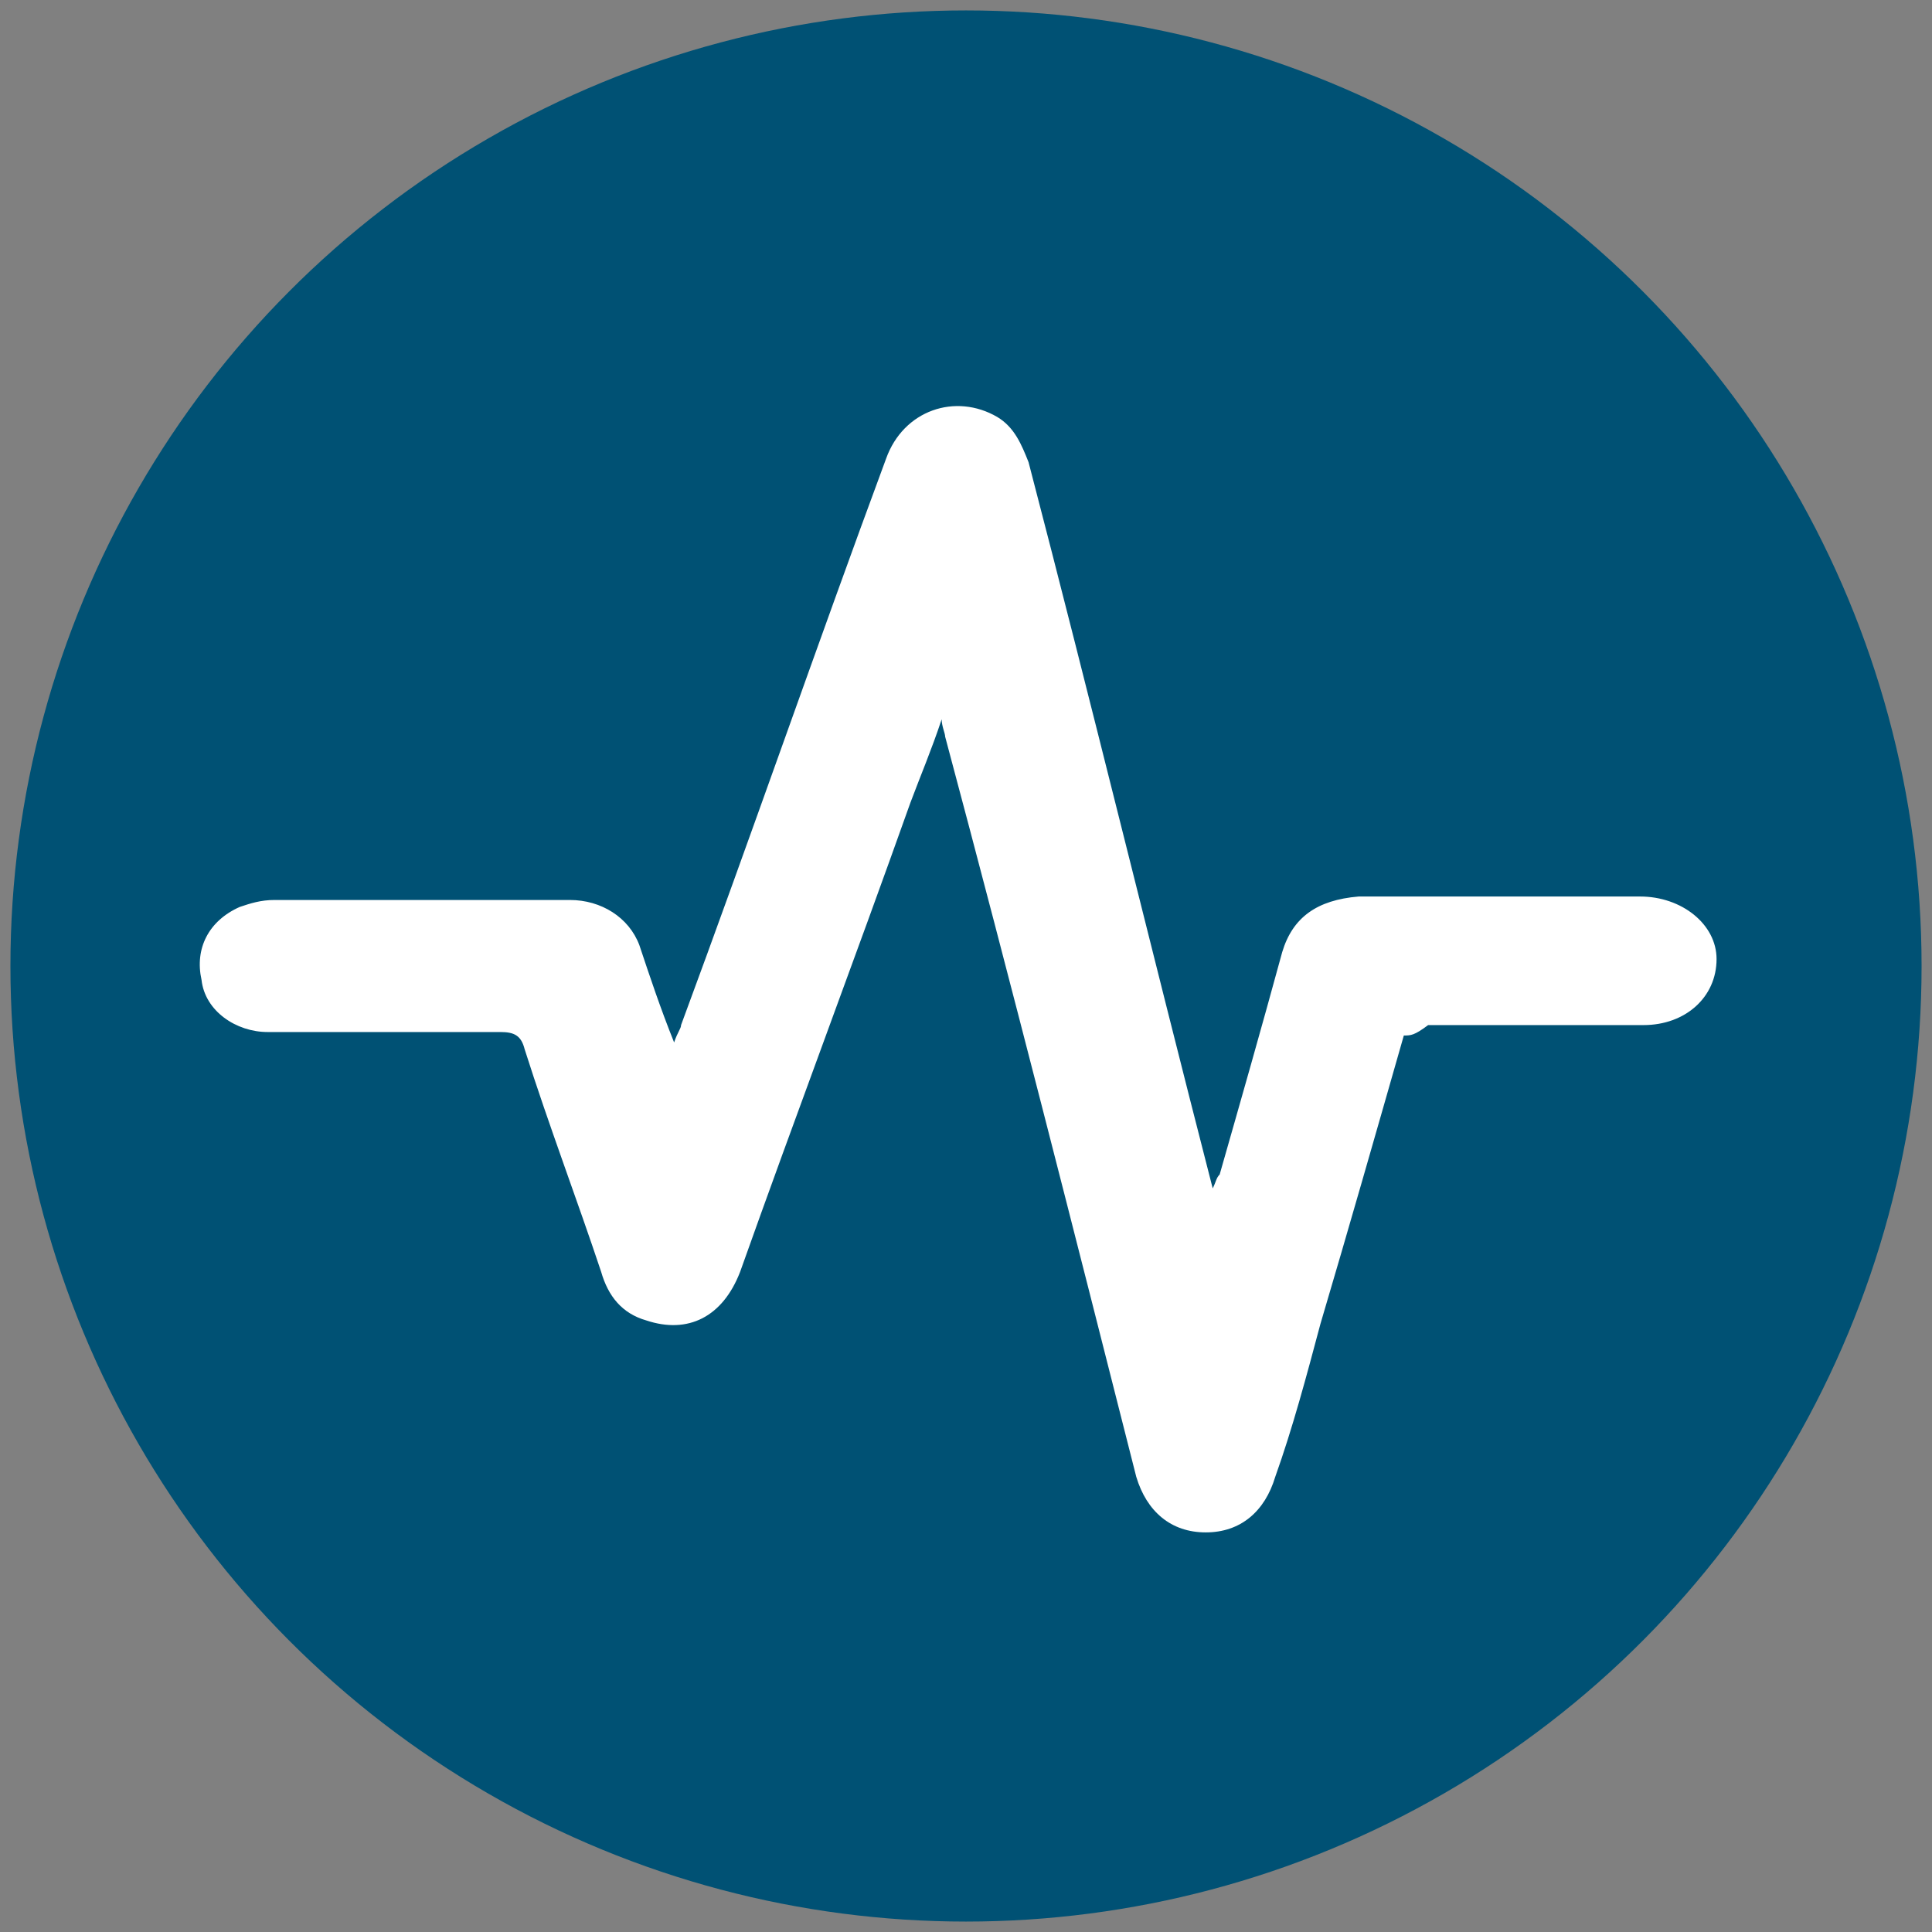 <?xml version="1.0" encoding="utf-8"?>
<!-- Generator: Adobe Illustrator 24.3.0, SVG Export Plug-In . SVG Version: 6.00 Build 0)  -->
<!DOCTYPE svg PUBLIC "-//W3C//DTD SVG 1.1//EN" "http://www.w3.org/Graphics/SVG/1.1/DTD/svg11.dtd">
<svg version="1.1" id="Bath" xmlns:x="http://ns.adobe.com/Extensibility/1.0/" xmlns:i="http://ns.adobe.com/AdobeIllustrator/10.0/" xmlns:graph="http://ns.adobe.com/Graphs/1.0/"
	 xmlns="http://www.w3.org/2000/svg" xmlns:xlink="http://www.w3.org/1999/xlink" x="0px" y="0px" viewBox="0 0 55.6 55.6"
	 style="enable-background:new 0 0 55.6 55.6;" xml:space="preserve">
<rect x="0" y="0" width="55.6" height="55.6" fill="#808080" stroke="none"/>
<style type="text/css">
	.st0{fill:#005174;}
	.st1{fill:#FFFFFF;}
</style>
<circle class="st0" cx="27.8" cy="27.8" r="27.5"/>
<path class="st1" d="M40.4,29.8c-0.8,2.8-1.6,5.6-2.4,8.3c-0.4,1.5-0.8,3-1.3,4.4c-0.3,1-1,1.6-2,1.6s-1.7-0.6-2-1.6
	c-1.8-7.1-3.6-14.2-5.5-21.3c0-0.1-0.1-0.3-0.1-0.5c-0.3,0.9-0.6,1.6-0.9,2.4c-1.6,4.5-3.3,9-4.9,13.5c-0.5,1.3-1.5,1.8-2.7,1.4
	c-0.7-0.2-1.1-0.7-1.3-1.4c-0.7-2.1-1.5-4.2-2.2-6.4c-0.1-0.4-0.3-0.5-0.7-0.5c-2.2,0-4.4,0-6.7,0c-0.9,0-1.8-0.6-1.9-1.5
	c-0.2-0.9,0.2-1.7,1.1-2.1c0.3-0.1,0.6-0.2,1-0.2c2.8,0,5.7,0,8.5,0c0.9,0,1.7,0.5,2,1.3c0.3,0.9,0.6,1.8,1,2.8
	c0.1-0.3,0.2-0.4,0.2-0.5c2-5.4,3.9-10.9,5.9-16.3c0.5-1.4,2-1.9,3.2-1.2c0.5,0.3,0.7,0.8,0.9,1.3c1.8,6.9,3.5,13.9,5.3,20.9
	c0.1-0.2,0.1-0.3,0.2-0.4c0.6-2.1,1.2-4.2,1.8-6.4c0.3-1,1-1.5,2.2-1.6c2.7,0,5.4,0,8.1,0c1.2,0,2.2,0.8,2.2,1.8
	c0,1.1-0.9,1.9-2.1,1.9c-2.1,0-4.1,0-6.2,0C40.7,29.8,40.6,29.8,40.4,29.8z"/>
</svg>
